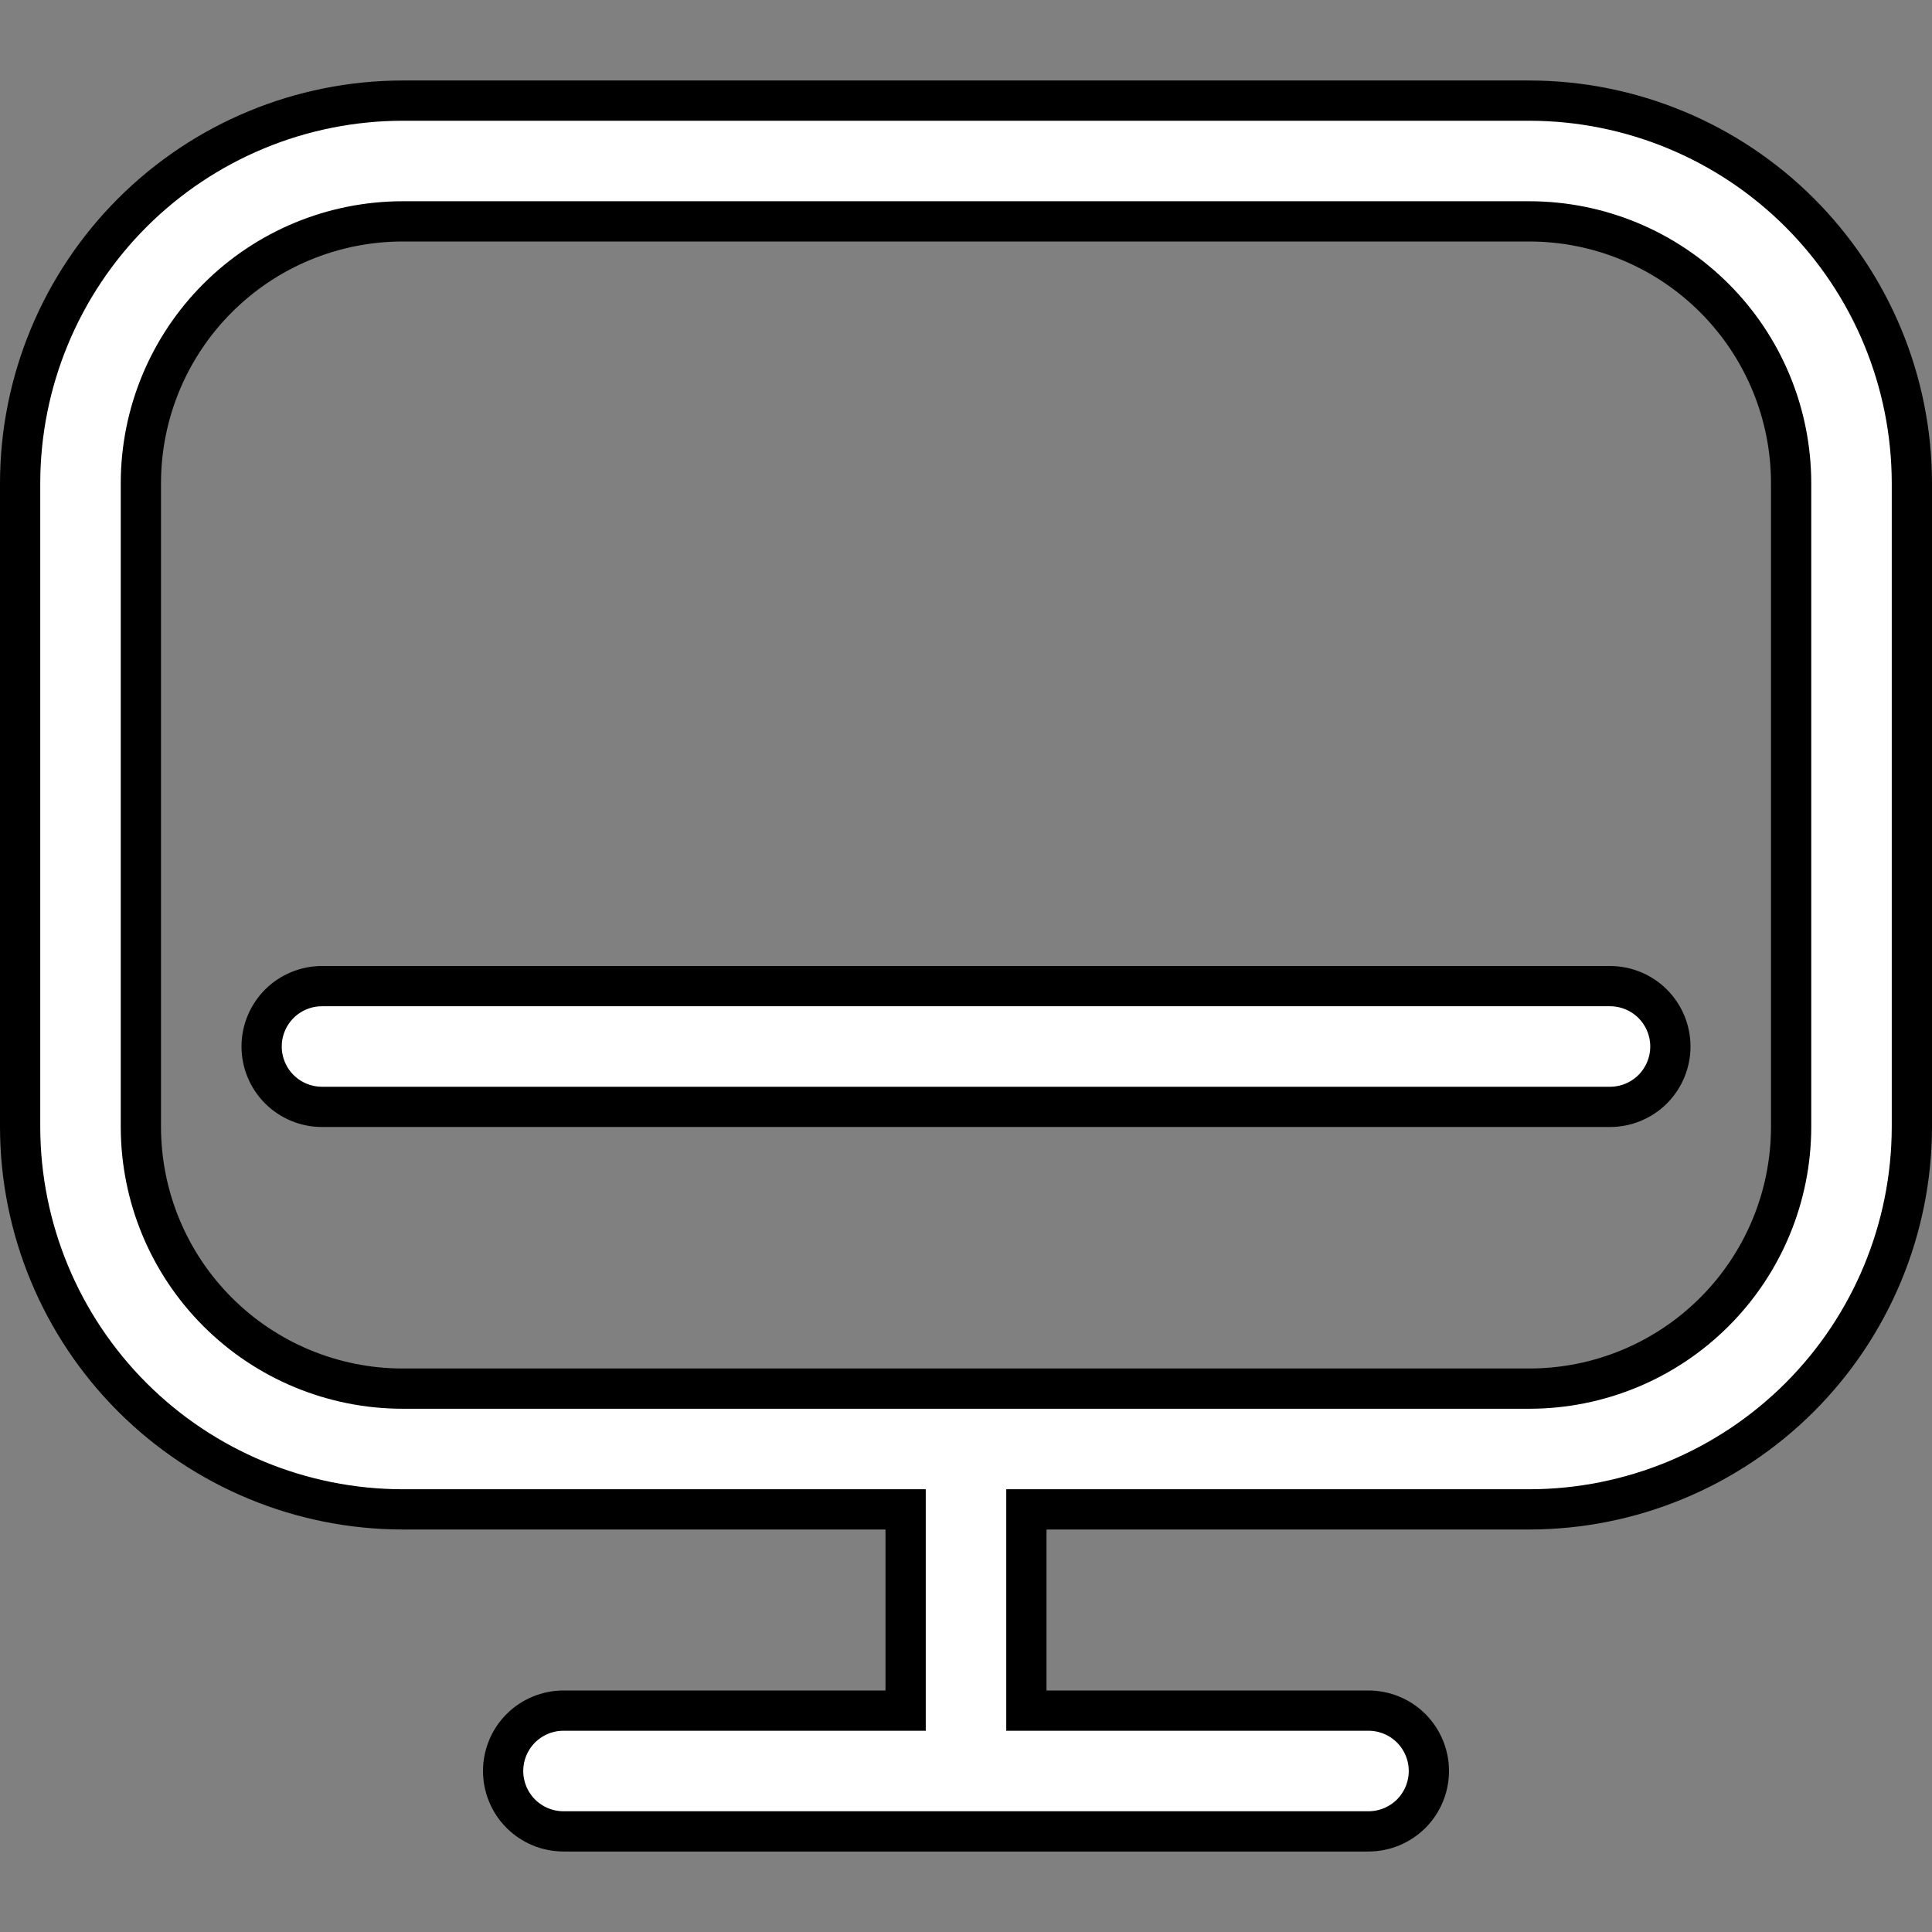 <svg width="48" height="48" viewBox="0 0 48 48" fill="none" xmlns="http://www.w3.org/2000/svg">
<rect x="0" y="0" width="48" height="48" fill="#808080" stroke="none"/>
<g clip-path="url(#clip0_1014_86)">
<path d="M22.5 38V37.5H22H10.001C7.482 37.497 5.067 36.495 3.286 34.714C1.505 32.933 0.503 30.518 0.5 28V12C0.503 9.482 1.505 7.067 3.286 5.286C5.067 3.505 7.482 2.503 10 2.5H38C40.518 2.503 42.933 3.505 44.714 5.286C46.495 7.067 47.497 9.482 47.5 12.001V27.999C47.497 30.518 46.495 32.933 44.714 34.714C42.933 36.495 40.518 37.497 37.999 37.5H26H25.5V38V42V42.5H26H34C34.398 42.5 34.779 42.658 35.061 42.939C35.342 43.221 35.5 43.602 35.5 44C35.5 44.398 35.342 44.779 35.061 45.061C34.779 45.342 34.398 45.5 34 45.5H14C13.602 45.5 13.221 45.342 12.939 45.061C12.658 44.779 12.5 44.398 12.5 44C12.5 43.602 12.658 43.221 12.939 42.939C13.221 42.658 13.602 42.5 14 42.5H22H22.5V42V38ZM44.5 28V28V12V11.999C44.498 10.276 43.813 8.624 42.594 7.406C41.376 6.187 39.724 5.502 38.001 5.5H38L10 5.5L9.999 5.5C8.276 5.502 6.624 6.187 5.406 7.406C4.187 8.624 3.502 10.276 3.5 11.999V12L3.5 28L3.5 28C3.502 29.724 4.187 31.376 5.406 32.594C6.624 33.813 8.276 34.498 9.999 34.5H10H38H38.001C39.724 34.498 41.376 33.813 42.594 32.594C43.813 31.376 44.498 29.724 44.5 28Z" fill="white" stroke="black"/>
<path d="M8 24.5H40C40.398 24.5 40.779 24.658 41.061 24.939C41.342 25.221 41.5 25.602 41.5 26C41.5 26.398 41.342 26.779 41.061 27.061C40.779 27.342 40.398 27.5 40 27.5H8C7.602 27.5 7.221 27.342 6.939 27.061C6.658 26.779 6.5 26.398 6.5 26C6.5 25.602 6.658 25.221 6.939 24.939C7.221 24.658 7.602 24.5 8 24.5Z" fill="white" stroke="black"/>
</g>
<defs>
<clipPath id="clip0_1014_86">
<rect width="48" height="48" fill="white"/>
</clipPath>
</defs>
</svg>

